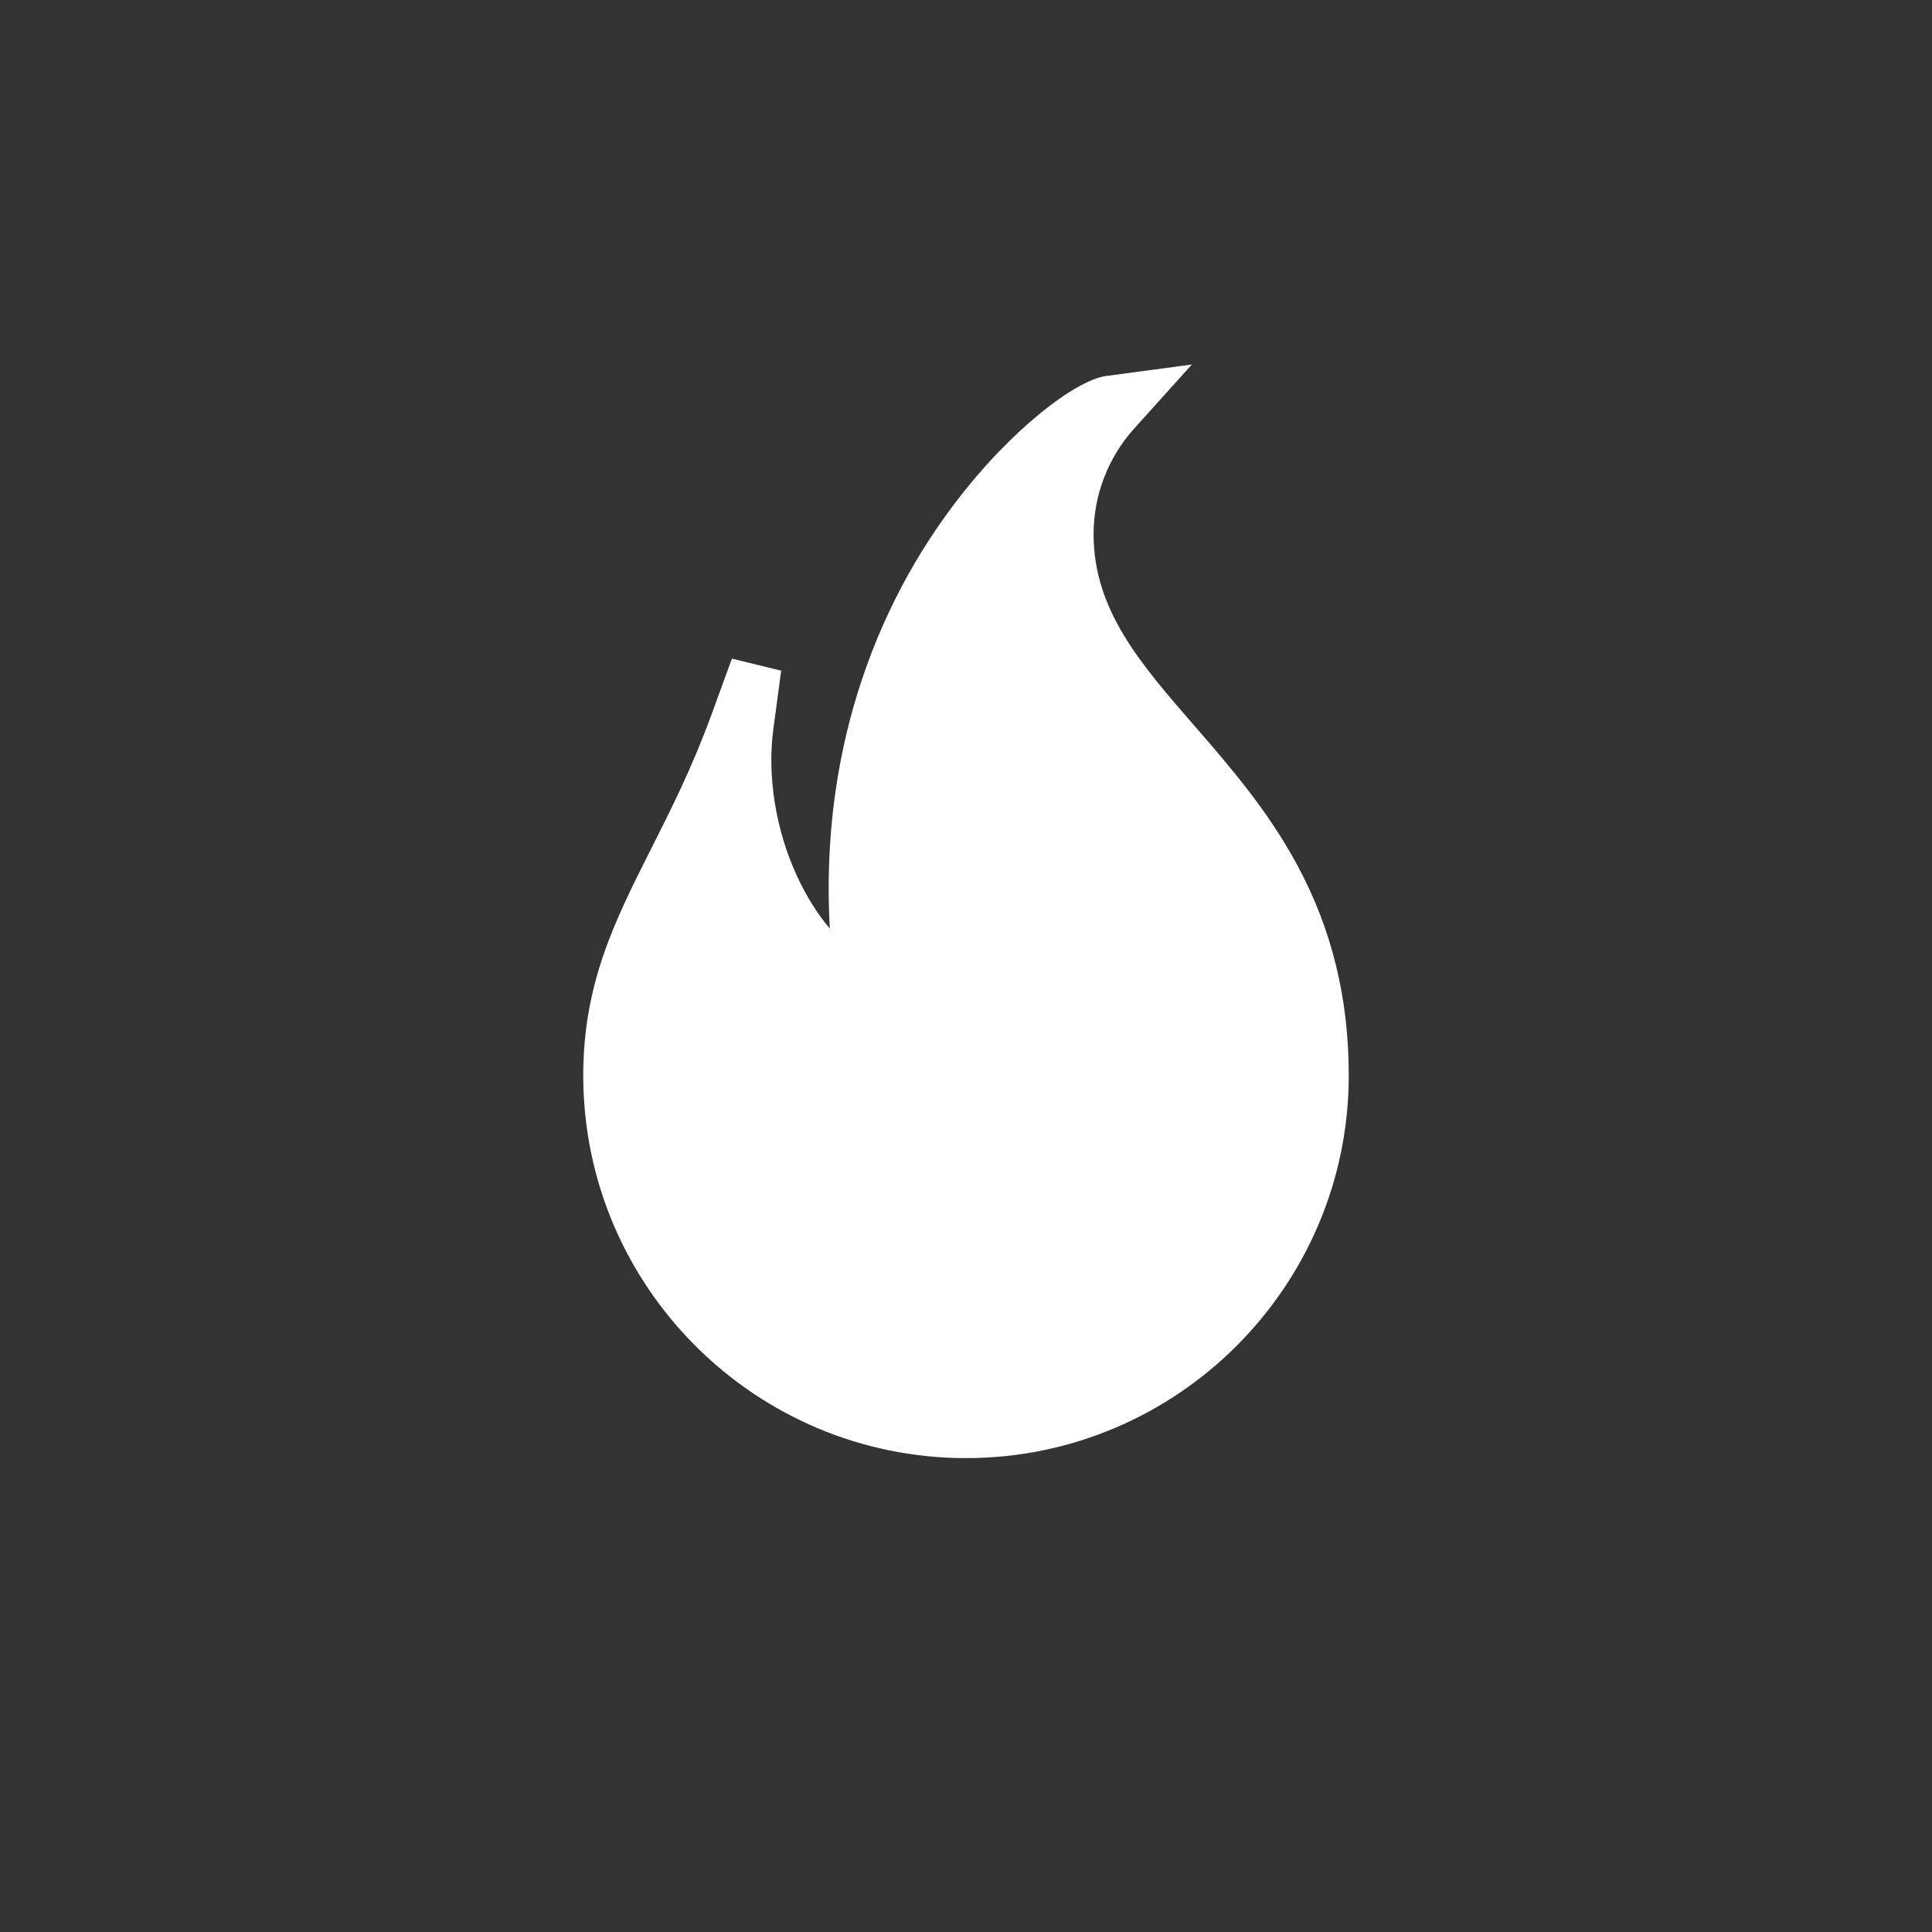 <?xml version="1.0" encoding="UTF-8"?>
<svg width="53px" height="53px" viewBox="0 0 53 53" version="1.1" xmlns="http://www.w3.org/2000/svg" xmlns:xlink="http://www.w3.org/1999/xlink">
    <rect x="0" y="0" width="53" height="53" fill="#333333" stroke="none"/>
    <title>hot</title>
    <g id="hot" stroke="none" stroke-width="1" fill="none" fill-rule="evenodd">
        <path d="M26.5,40 C20.71,40 16,35.291 16,29.503 C16,26.98 16.864,25.265 17.865,23.279 C18.421,22.177 18.995,21.037 19.526,19.582 L20.078,18.068 C20.892,18.267 20.616,18.199 21.43,18.398 L21.216,19.994 C21.041,21.298 21.28,22.777 21.873,24.052 C22.124,24.593 22.427,25.073 22.763,25.472 C22.647,23.354 22.865,21.313 23.416,19.382 C23.994,17.357 24.921,15.491 26.172,13.834 C27.729,11.772 29.516,10.425 30.345,10.314 L32.695,10 L31.114,11.756 C30.396,12.554 30,13.584 30,14.656 C30,16.728 31.279,18.199 32.759,19.902 C33.708,20.993 34.784,22.231 35.598,23.751 C36.542,25.51 37,27.392 37,29.503 C37,35.291 32.29,40 26.5,40 Z" id="Path" fill="#FFFFFF" fill-rule="nonzero"></path>
    </g>
</svg>